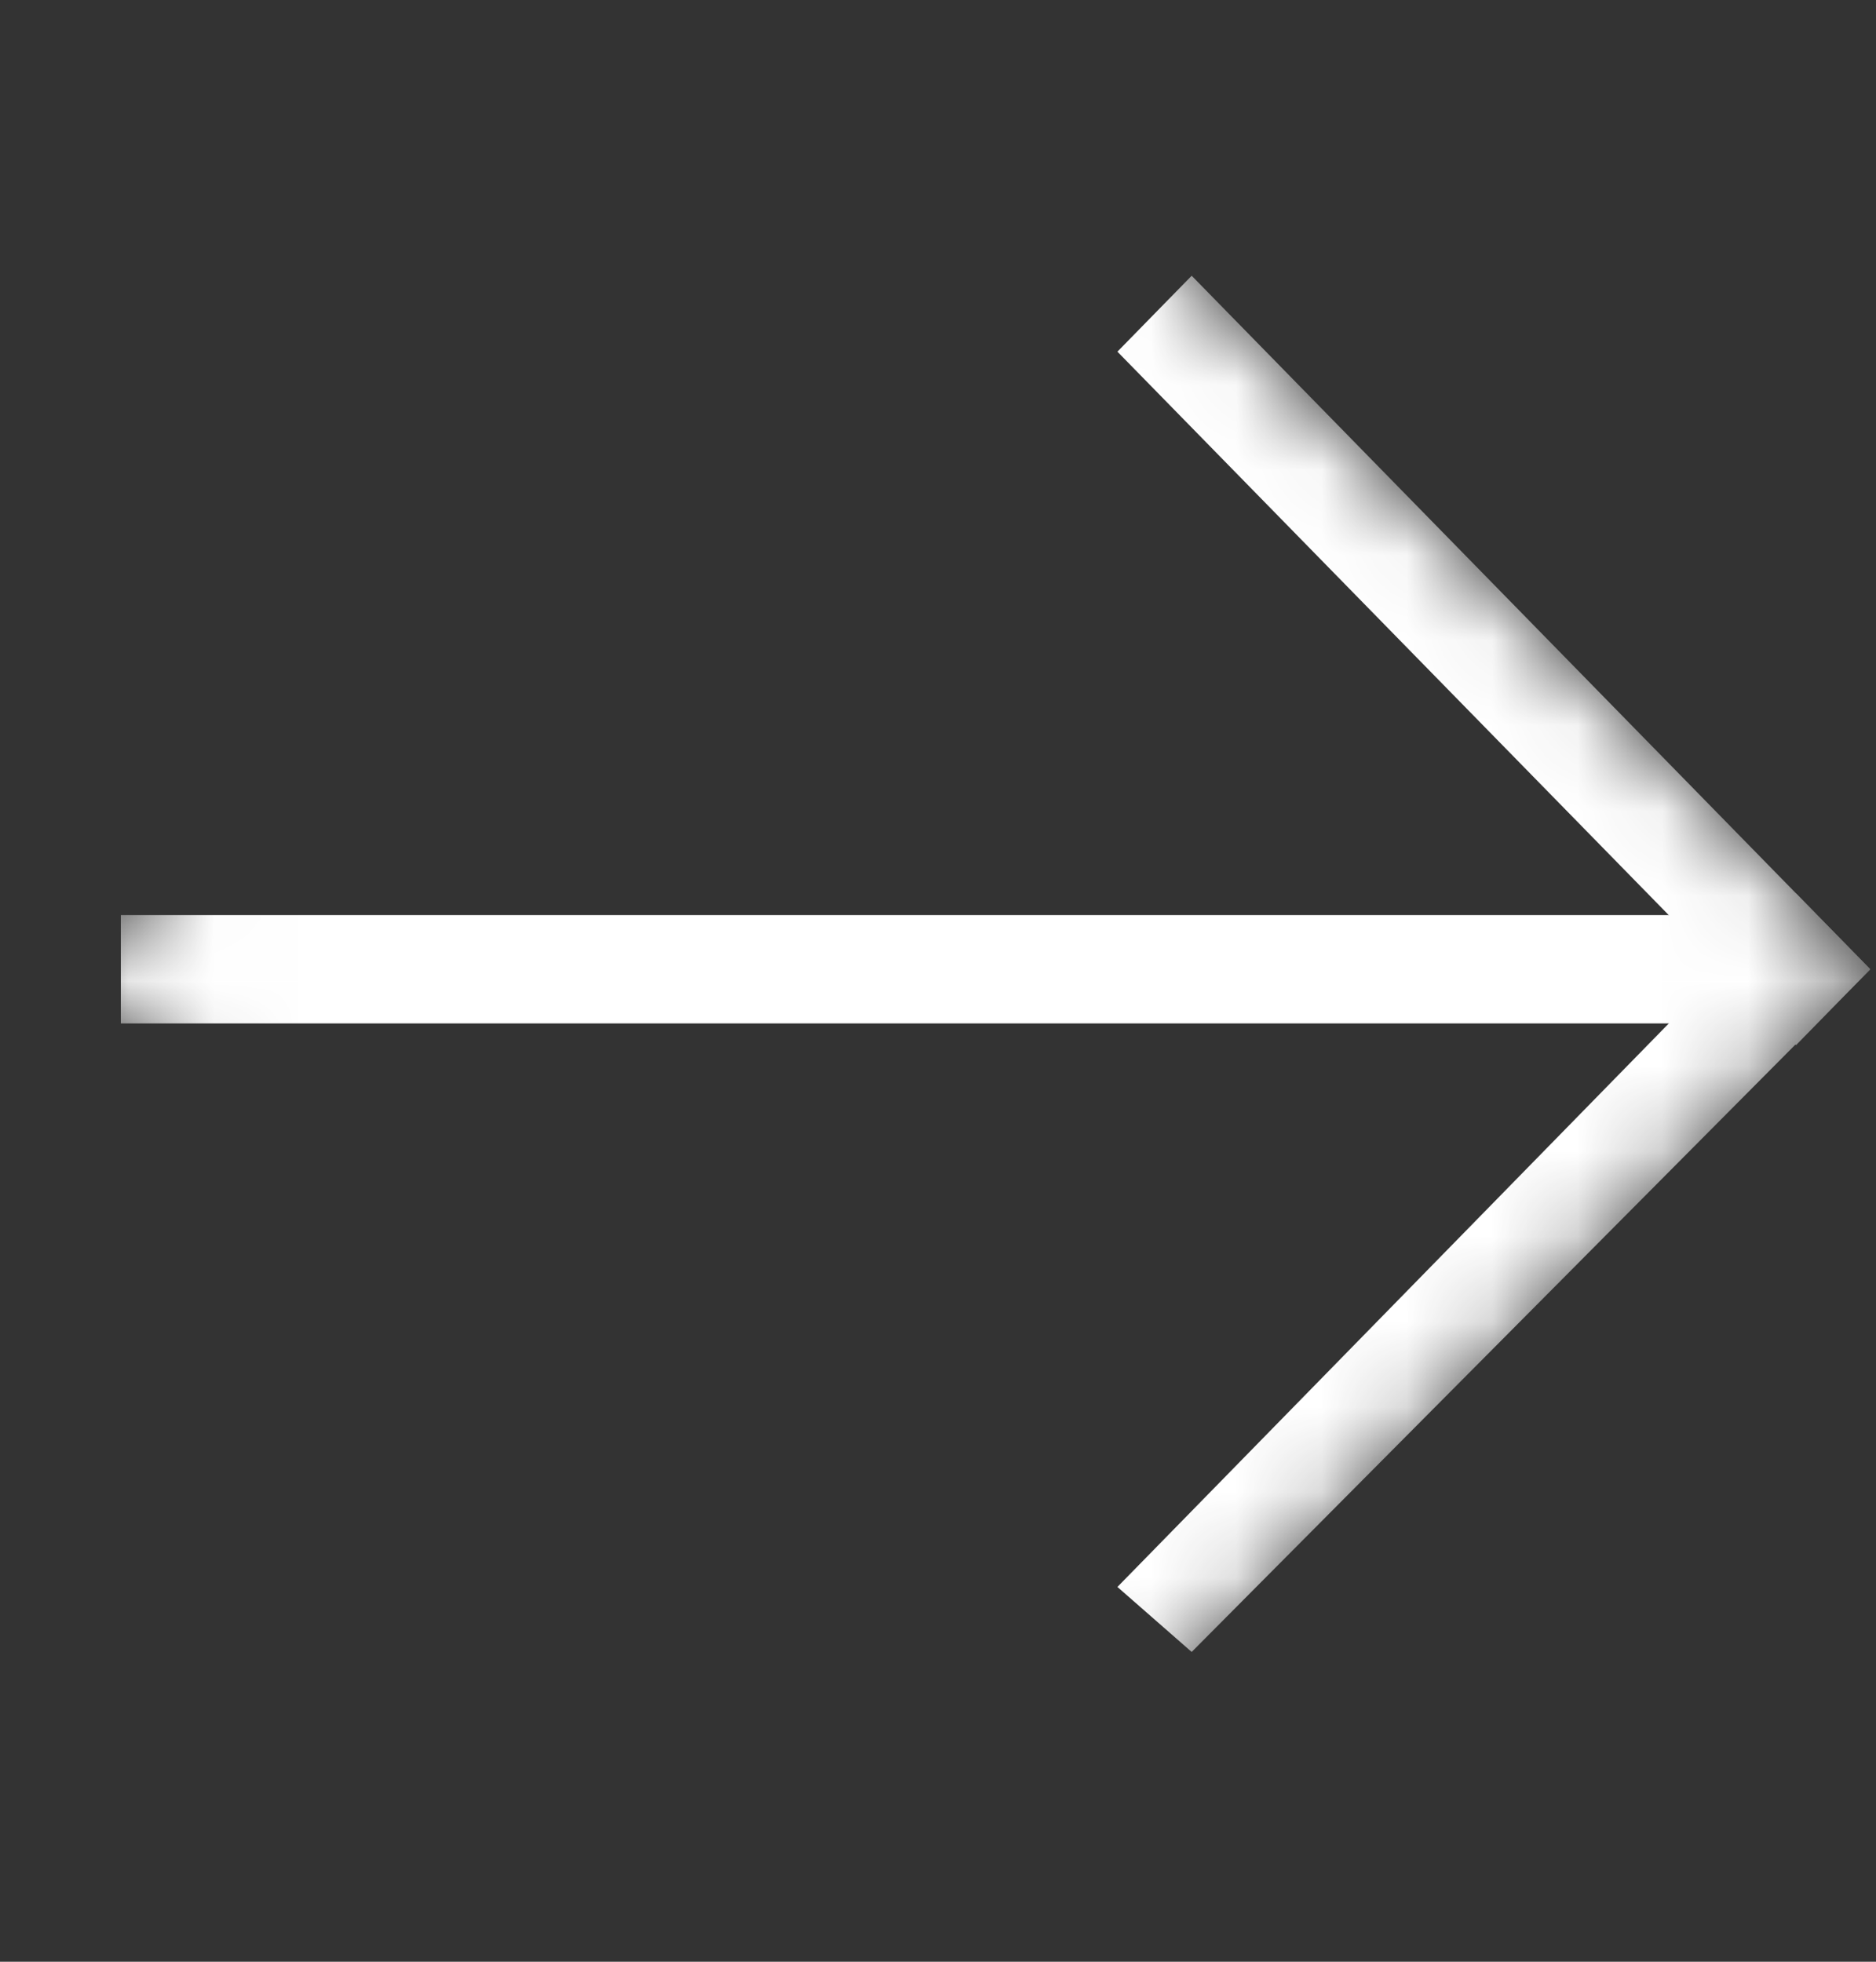 <svg width="22" height="23" viewBox="0 0 22 23" fill="none" xmlns="http://www.w3.org/2000/svg">
<rect x="0" y="0" width="22" height="23" fill="#333333" stroke="none"/>
<g clip-path="url(#clip0_53_333)">
<mask id="mask0_53_333" style="mask-type:luminance" maskUnits="userSpaceOnUse" x="0" y="0" width="22" height="23">
<path d="M11.371 0.565L0.82 11.345L11.371 22.125L21.922 11.345L11.371 0.565Z" fill="white"/>
</mask>
<g mask="url(#mask0_53_333)">
<path d="M21.933 11.364L13.975 3.233L13.104 4.123L21.062 12.254L21.933 11.364Z" fill="white"/>
<path d="M13.975 19.368L21.933 11.364L21.062 10.475L13.104 18.606L13.975 19.368Z" fill="white"/>
<path d="M1.417 11.999H20.814V10.729H1.417V11.999Z" fill="white"/>
</g>
</g>
<defs>
<clipPath id="clip0_53_333">
<rect width="21.138" height="21.598" fill="white" transform="translate(0.795 0.565)"/>
</clipPath>
</defs>
</svg>
